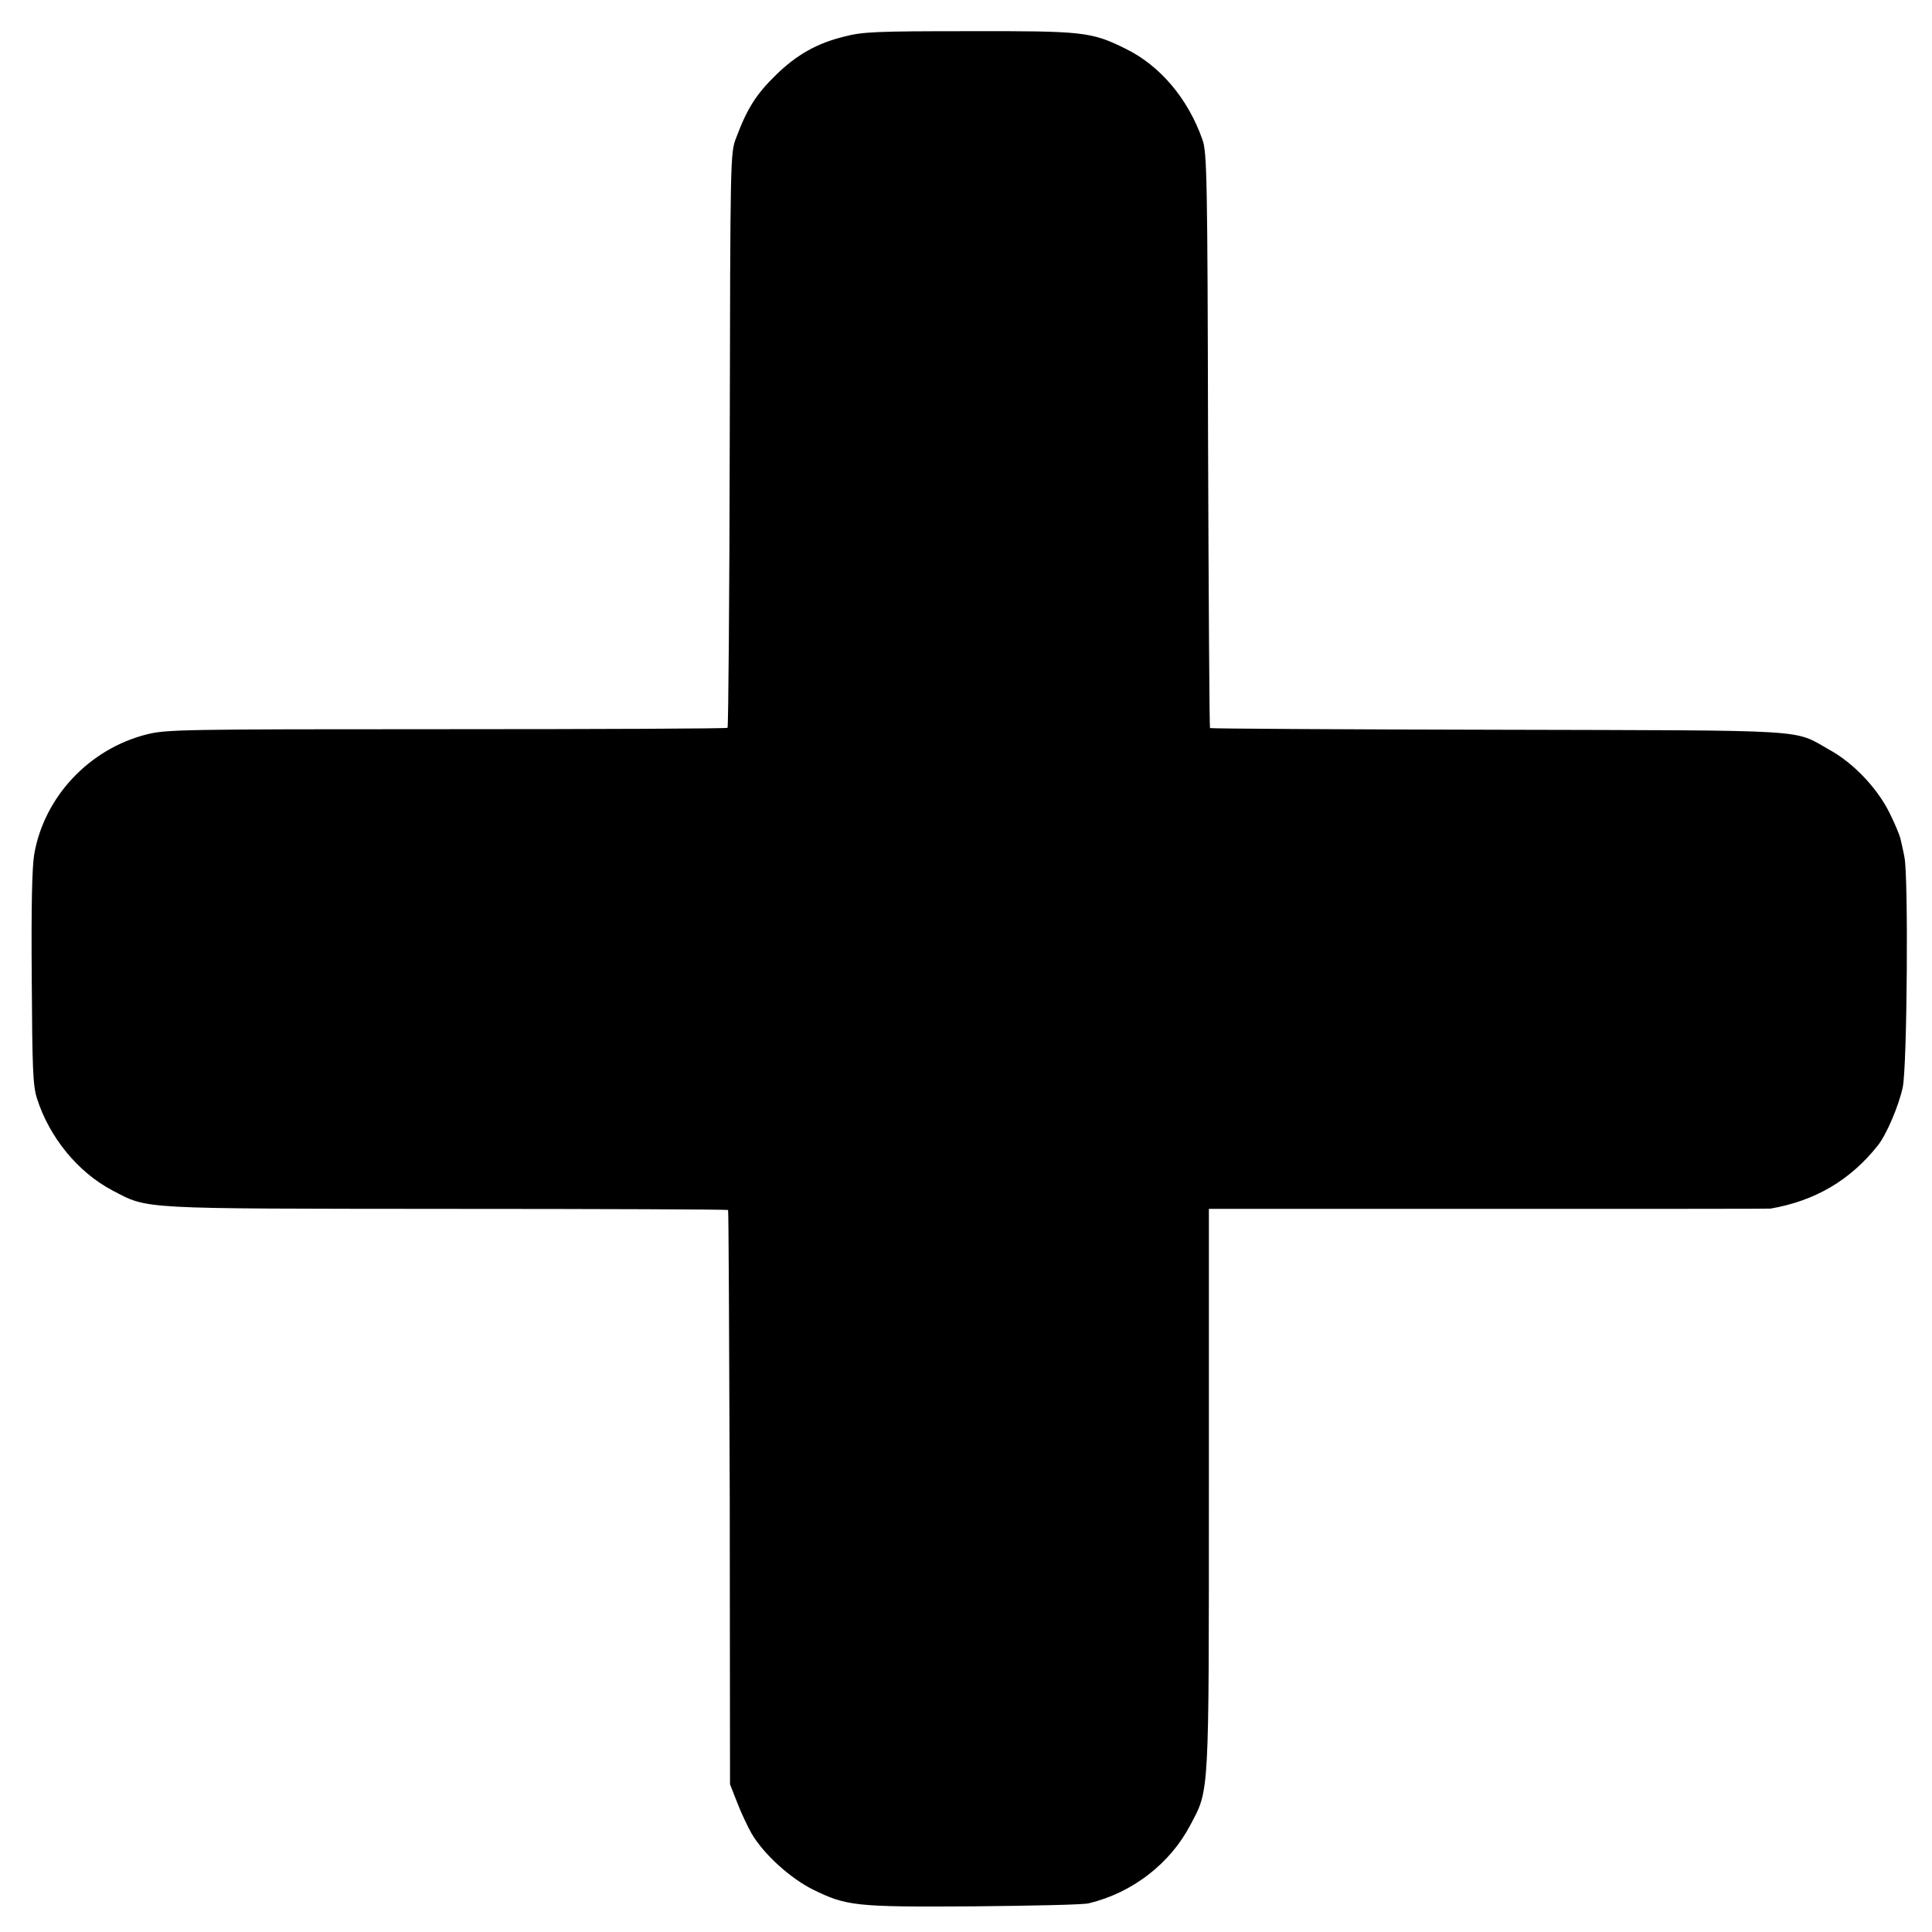 <?xml version="1.0" standalone="no"?>
<!DOCTYPE svg PUBLIC "-//W3C//DTD SVG 20010904//EN"
 "http://www.w3.org/TR/2001/REC-SVG-20010904/DTD/svg10.dtd">
<svg version="1.0" xmlns="http://www.w3.org/2000/svg"
 width="700pt" height="700pt" viewBox="0 0 700 700"
 preserveAspectRatio="xMidYMid meet">
<g transform="translate(0,700) scale(0.1,-0.1)"
fill="#000000" stroke="none">
<path d="M3061 6868 c-100 -24 -174 -66 -249 -139 -72 -70 -105 -122 -145
-229 -21 -54 -21 -68 -23 -1093 -1 -571 -5 -1041 -8 -1044 -2 -3 -461 -5
-1018 -5 -961 0 -1016 -1 -1087 -19 -209 -53 -371 -227 -407 -434 -8 -48 -11
-189 -9 -450 2 -329 4 -387 19 -435 45 -141 148 -267 273 -333 132 -69 86 -66
1212 -67 558 0 1016 -2 1019 -4 2 -2 4 -471 6 -1043 l1 -1038 26 -66 c14 -37
38 -87 52 -112 44 -75 140 -162 222 -203 122 -60 154 -64 585 -61 212 2 399 6
415 11 158 38 295 144 368 284 69 130 67 95 67 1220 l0 1012 1015 0 c558 0
1017 0 1020 1 162 28 289 103 389 229 31 39 76 144 90 211 16 74 21 766 6 834
-4 22 -11 51 -14 65 -3 14 -21 57 -40 95 -44 89 -130 180 -217 228 -135 76
-46 70 -1202 73 -572 1 -1041 4 -1043 6 -2 2 -5 472 -7 1043 -2 943 -4 1044
-20 1088 -52 149 -154 270 -280 331 -123 61 -154 64 -569 63 -328 0 -382 -2
-447 -19z"/>
</g>
</svg>
